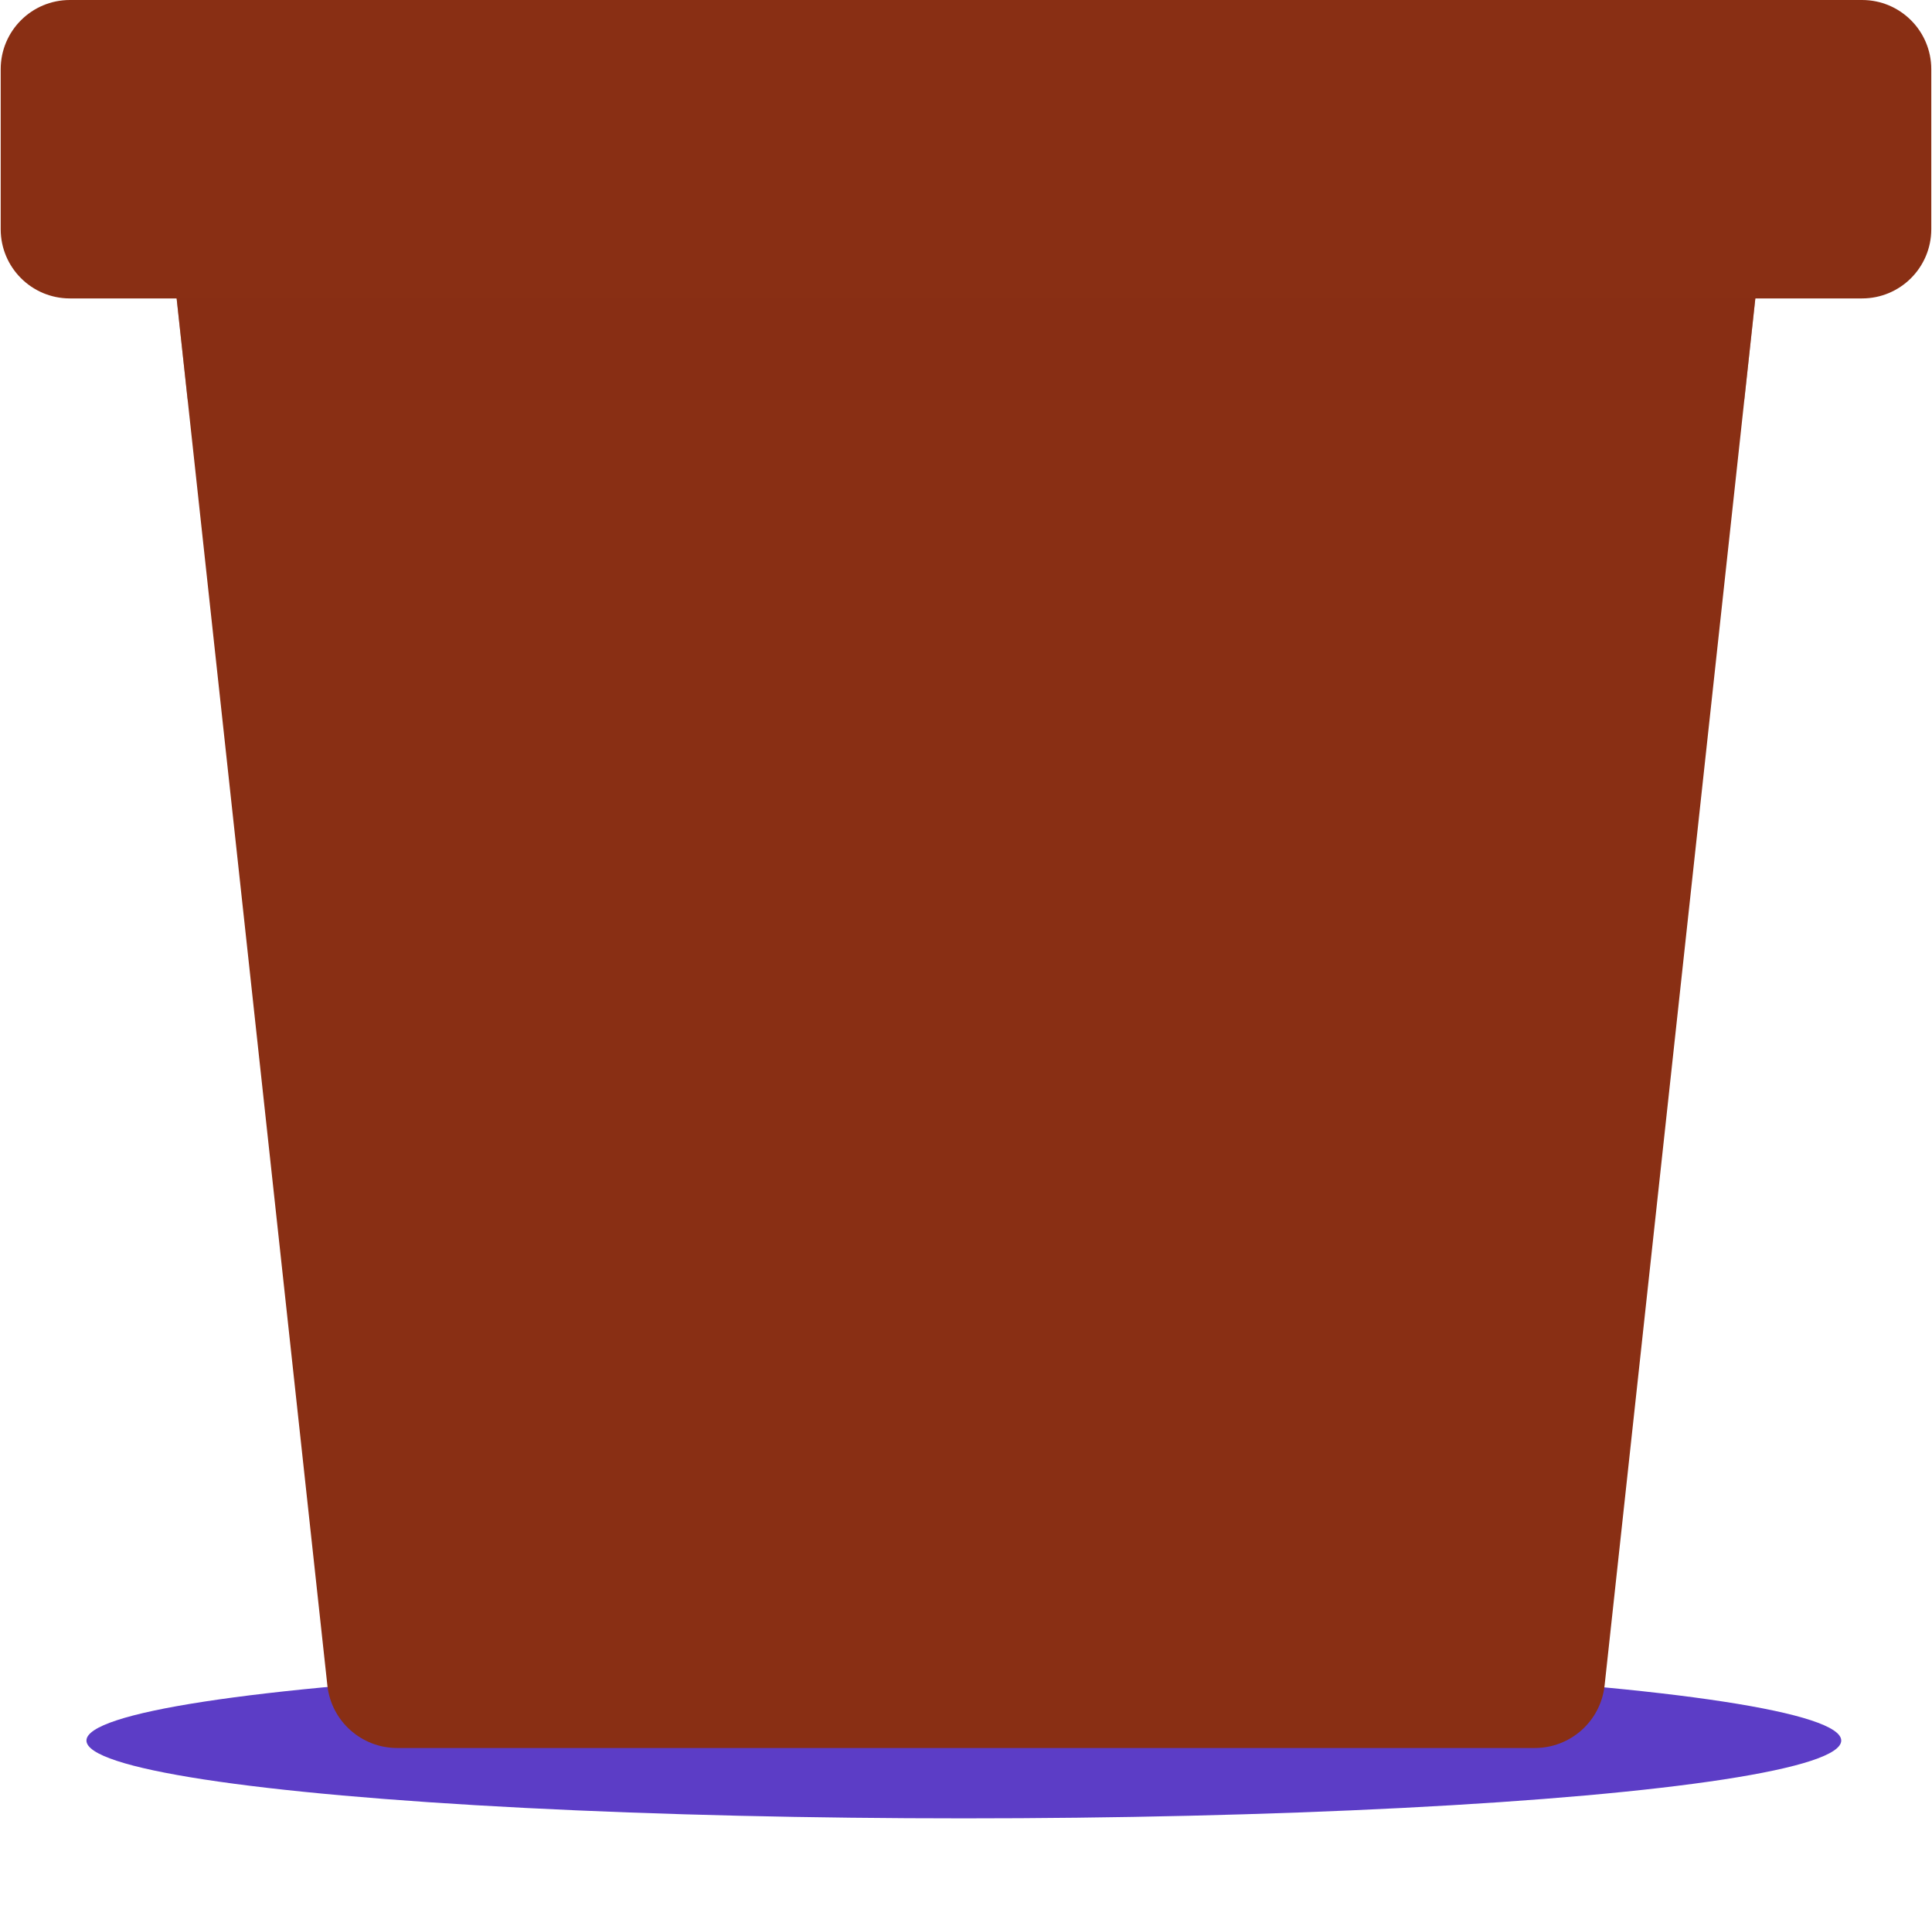 <?xml version="1.0" encoding="UTF-8"?> <svg xmlns="http://www.w3.org/2000/svg" width="447" height="441" viewBox="0 0 447 441" fill="none"><g filter="url(#filter0_f_8108_12091)"><ellipse cx="223" cy="402.647" rx="203" ry="18" fill="#5C3DC6"></ellipse></g><path d="M355.104 404.371H91.889C83.594 404.371 76.634 398.127 75.741 389.881L38.666 48.792C37.622 39.182 45.146 30.794 54.813 30.794H392.18C401.847 30.794 409.371 39.182 408.328 48.792L371.252 389.881C370.359 398.127 363.393 404.371 355.104 404.371Z" fill="#892F14"></path><path opacity="0.5" d="M36.708 30.794L43.402 92.384H403.59L410.285 30.794H36.708Z" fill="#892F14"></path><path d="M430.827 69.035H16.166C7.327 69.035 0.161 61.869 0.161 53.031V16.005C0.161 7.167 7.327 0 16.166 0H430.827C439.666 0 446.832 7.167 446.832 16.005V53.031C446.832 61.869 439.666 69.035 430.827 69.035Z" fill="#892F14"></path><defs><filter id="filter0_f_8108_12091" x="0" y="364.647" width="446" height="76" filterUnits="userSpaceOnUse" color-interpolation-filters="sRGB"><feFlood flood-opacity="0" result="BackgroundImageFix"></feFlood><feBlend mode="normal" in="SourceGraphic" in2="BackgroundImageFix" result="shape"></feBlend><feGaussianBlur stdDeviation="10" result="effect1_foregroundBlur_8108_12091"></feGaussianBlur></filter></defs></svg> 